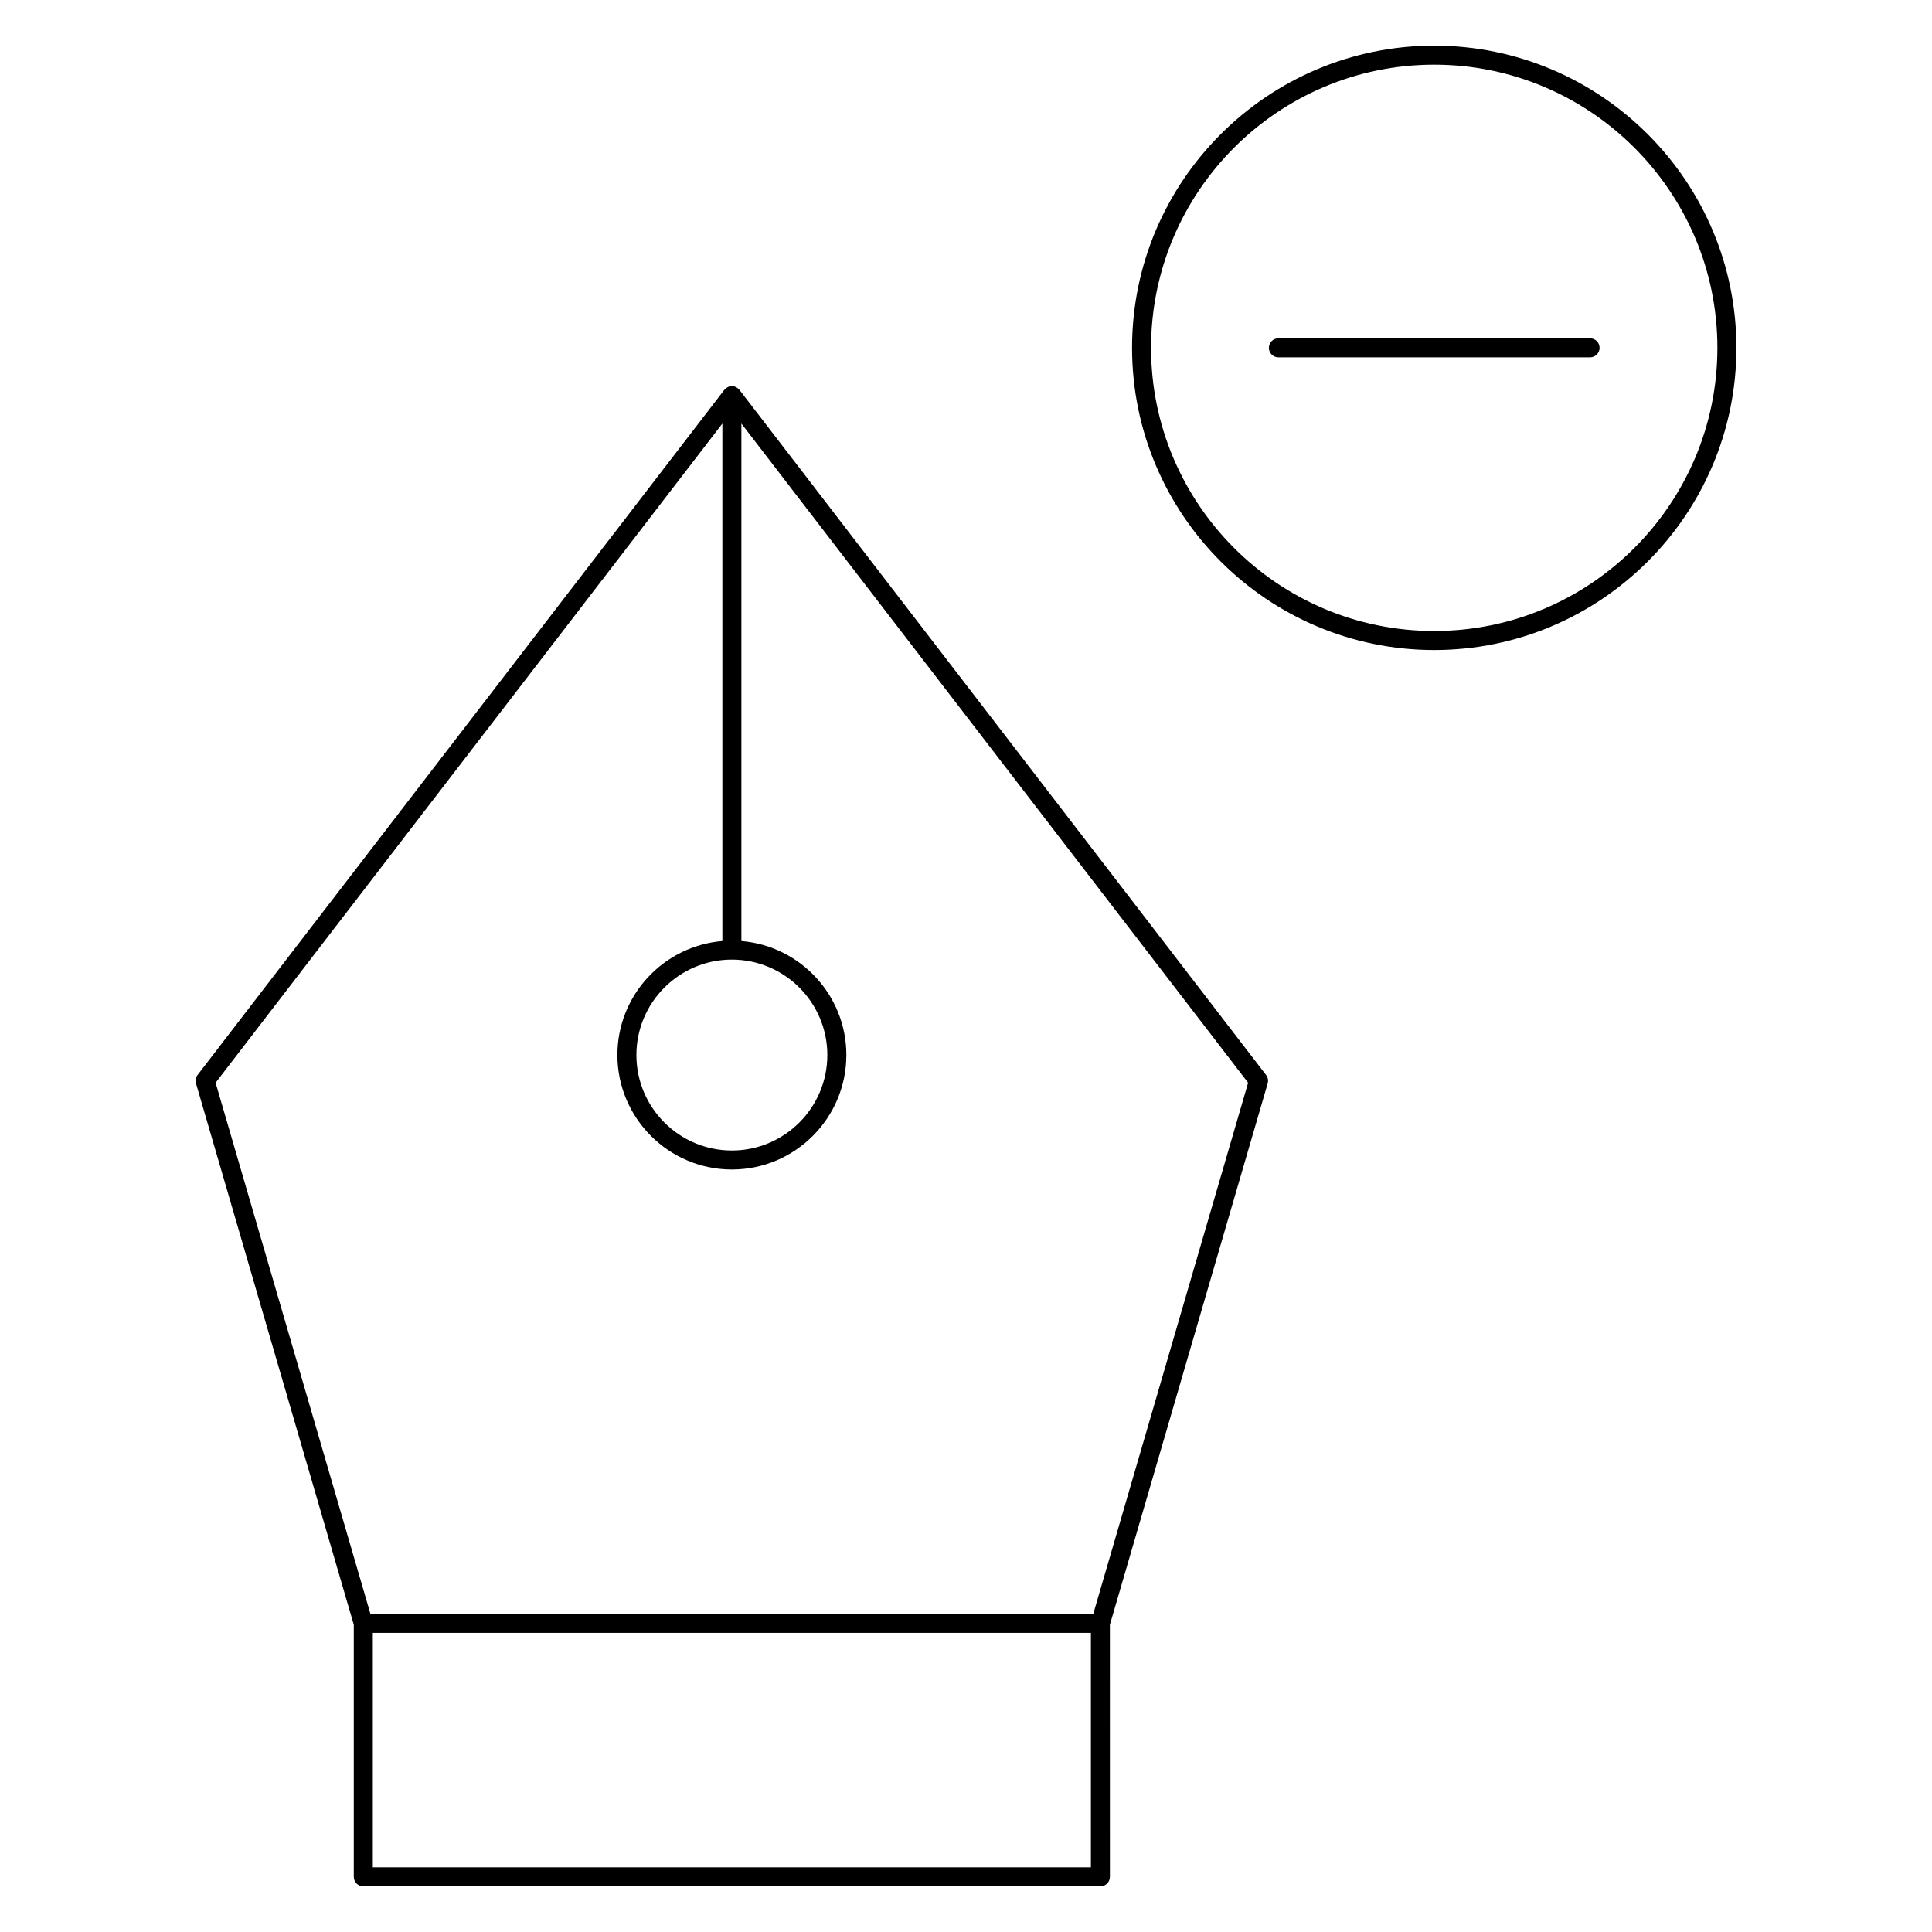 <?xml version="1.0" encoding="UTF-8"?>
<!-- Uploaded to: SVG Repo, www.svgrepo.com, Generator: SVG Repo Mixer Tools -->
<svg fill="#000000" width="800px" height="800px" version="1.1" viewBox="144 144 512 512" xmlns="http://www.w3.org/2000/svg">
 <g>
  <path d="m339.95 247.31c-0.023-0.035-0.074-0.047-0.105-0.082-0.457-0.539-1.125-0.902-1.891-0.902s-1.43 0.363-1.891 0.902c-0.031 0.035-0.082 0.047-0.105 0.082l-139.6 181.57c-0.488 0.637-0.645 1.473-0.418 2.238l41.816 143.45v66.816c0 1.391 1.129 2.519 2.519 2.519h195.34c1.391 0 2.519-1.129 2.519-2.519l-0.004-66.812 41.816-143.45c0.223-0.766 0.066-1.602-0.422-2.238zm-1.996 150.99c13.949 0 25.297 11.348 25.297 25.293 0 13.957-11.348 25.301-25.297 25.301-13.957 0-25.301-11.352-25.301-25.301-0.004-13.949 11.344-25.293 25.301-25.293zm95.145 240.56h-190.3v-62.133h190.3zm0.629-67.172h-191.56l-41.031-140.75 134.3-174.69v137.14c-15.551 1.285-27.82 14.328-27.82 30.199 0 16.727 13.613 30.34 30.34 30.34 16.727 0 30.336-13.613 30.336-30.34 0-15.871-12.262-28.914-27.816-30.199v-137.14l134.29 174.69z"/>
  <path d="m524.08 156.1c-44.152 0-80.074 35.922-80.074 80.082 0 44.16 35.922 80.082 80.074 80.082 44.16 0 80.086-35.922 80.086-80.082 0-44.16-35.926-80.082-80.086-80.082zm0 155.12c-41.371 0-75.039-33.664-75.039-75.043 0-41.379 33.664-75.039 75.039-75.039 41.383 0 75.047 33.664 75.047 75.043 0 41.379-33.664 75.039-75.047 75.039z"/>
  <path d="m565.38 233.66h-82.594c-1.391 0-2.519 1.129-2.519 2.519s1.129 2.519 2.519 2.519h82.598c1.391 0 2.519-1.129 2.519-2.519s-1.125-2.519-2.523-2.519z"/>
 </g>
</svg>